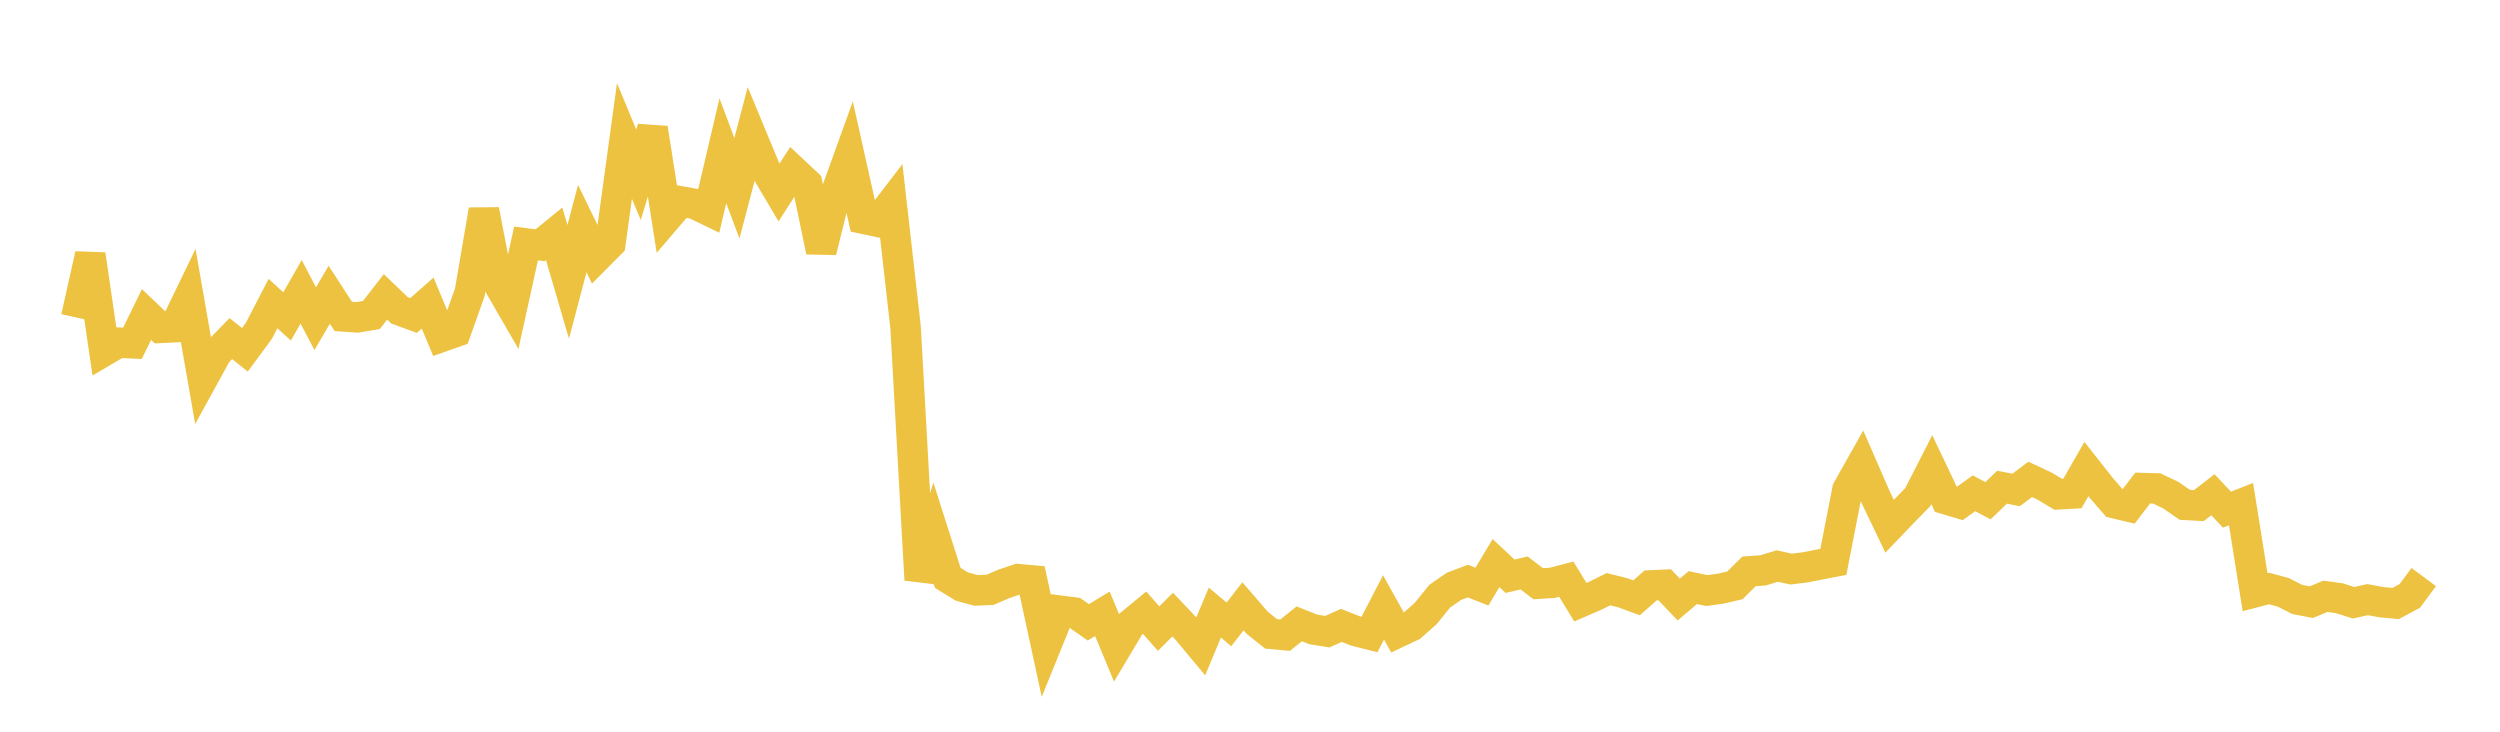 <svg width="164" height="48" xmlns="http://www.w3.org/2000/svg" xmlns:xlink="http://www.w3.org/1999/xlink"><path fill="none" stroke="rgb(237,194,64)" stroke-width="2" d="M5,20.827L5.922,16.698L6.844,23.018L7.766,22.476L8.689,22.52L9.611,20.632L10.533,21.509L11.455,21.463L12.377,19.556L13.299,24.837L14.222,23.158L15.144,22.212L16.066,22.946L16.988,21.692L17.91,19.913L18.832,20.757L19.754,19.141L20.677,20.905L21.599,19.336L22.521,20.756L23.443,20.819L24.365,20.664L25.287,19.474L26.21,20.359L27.132,20.695L28.054,19.882L28.976,22.094L29.898,21.768L30.82,19.176L31.743,13.777L32.665,18.564L33.587,20.159L34.509,15.97L35.431,16.088L36.353,15.339L37.275,18.488L38.198,14.993L39.12,16.896L40.042,15.971L40.964,9.243L41.886,11.468L42.808,8.41L43.731,14.287L44.653,13.21L45.575,13.378L46.497,13.824L47.419,9.889L48.341,12.35L49.263,8.838L50.186,11.061L51.108,12.62L52.03,11.19L52.952,12.053L53.874,16.49L54.796,12.785L55.719,10.226L56.641,14.348L57.563,14.543L58.485,13.34L59.407,21.478L60.329,38.036L61.251,35.012L62.174,37.91L63.096,38.476L64.018,38.73L64.94,38.694L65.862,38.299L66.784,37.991L67.707,38.074L68.629,42.335L69.551,40.062L70.473,40.18L71.395,40.825L72.317,40.265L73.24,42.493L74.162,40.949L75.084,40.19L76.006,41.237L76.928,40.316L77.85,41.291L78.772,42.396L79.695,40.186L80.617,40.959L81.539,39.774L82.461,40.844L83.383,41.58L84.305,41.665L85.228,40.924L86.15,41.289L87.072,41.438L87.994,41.025L88.916,41.392L89.838,41.625L90.76,39.847L91.683,41.501L92.605,41.065L93.527,40.245L94.449,39.106L95.371,38.469L96.293,38.117L97.216,38.481L98.138,36.939L99.06,37.802L99.982,37.585L100.904,38.291L101.826,38.234L102.749,37.993L103.671,39.505L104.593,39.106L105.515,38.652L106.437,38.879L107.359,39.217L108.281,38.403L109.204,38.363L110.126,39.329L111.048,38.547L111.97,38.741L112.892,38.614L113.814,38.397L114.737,37.481L115.659,37.416L116.581,37.132L117.503,37.333L118.425,37.217L119.347,37.036L120.269,36.859L121.192,32.117L122.114,30.482L123.036,32.597L123.958,34.52L124.88,33.558L125.802,32.616L126.725,30.81L127.647,32.749L128.569,33.024L129.491,32.36L130.413,32.848L131.335,31.961L132.257,32.141L133.18,31.447L134.102,31.876L135.024,32.427L135.946,32.376L136.868,30.771L137.79,31.942L138.713,33.011L139.635,33.228L140.557,32.018L141.479,32.042L142.401,32.48L143.323,33.117L144.246,33.168L145.168,32.454L146.09,33.435L147.012,33.069L147.934,38.848L148.856,38.607L149.778,38.856L150.701,39.325L151.623,39.503L152.545,39.118L153.467,39.244L154.389,39.542L155.311,39.337L156.234,39.506L157.156,39.59L158.078,39.094L159,37.856"></path></svg>